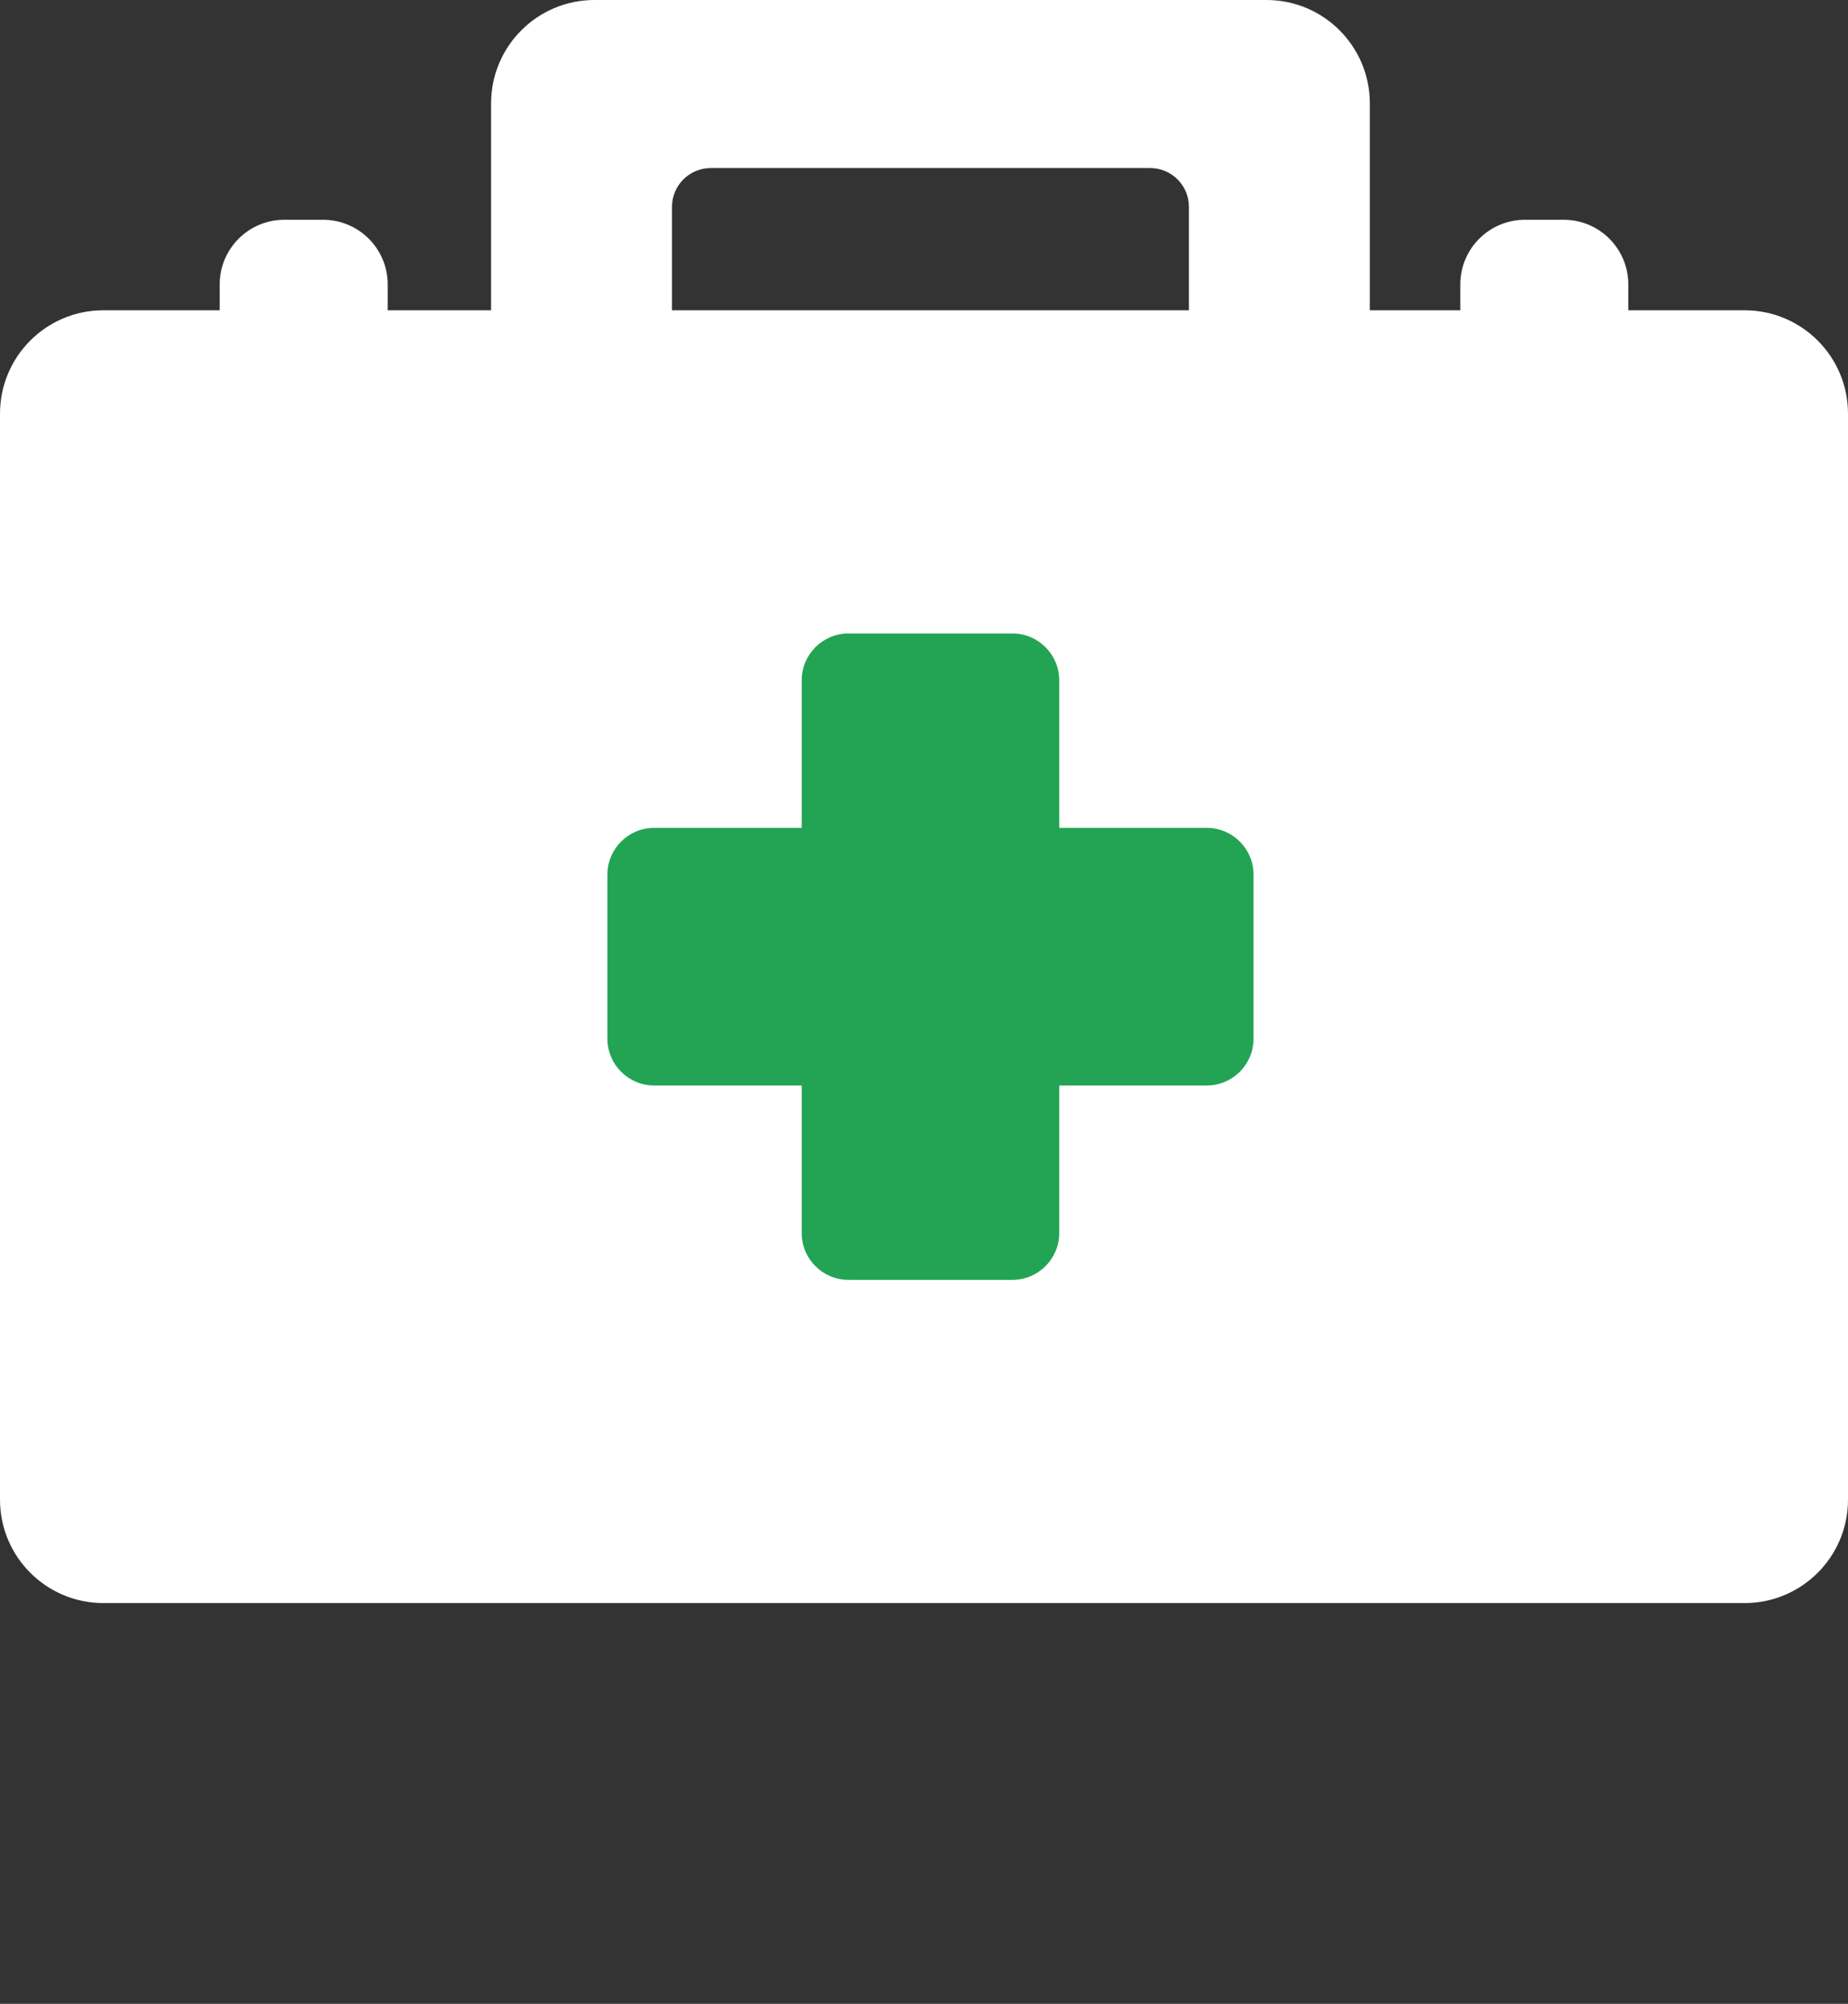 <?xml version="1.0" encoding="utf-8"?>
<svg xmlns="http://www.w3.org/2000/svg" viewBox="0 0 143 155" x="0px" y="0px">
  <rect x="0" y="0" width="143" height="155" fill="#333333" stroke="none"/>
  <title>first aid kit</title>
  <desc>Created with Sketch.</desc>
  <g stroke="none" stroke-width="1" fill="none" fill-rule="evenodd">
    <g transform="translate(-2385, -10091)" fill="#000000" fill-rule="nonzero">
      <rect x="2422.399" y="10136.018" width="69.605" height="60.878" style="fill: rgb(35, 164, 85);"/>
      <path d="M2498,10115 L2498,10113 C2498,10110.239 2500.239,10108 2503,10108 L2506,10108 C2508.761,10108 2511,10110.239 2511,10113 L2511,10115 L2520,10115 C2524.418,10115 2528,10118.582 2528,10123 L2528,10207 C2528,10211.418 2524.418,10215 2520,10215 L2393,10215 C2388.582,10215 2385,10211.418 2385,10207 L2385,10123 C2385,10118.582 2388.582,10115 2393,10115 L2402,10115 L2402,10113 C2402,10110.239 2404.239,10108 2407,10108 L2410,10108 C2412.761,10108 2415,10110.239 2415,10113 L2415,10115 L2423,10115 L2423,10099 C2423,10094.582 2426.582,10091 2431,10091 L2483,10091 C2487.418,10091 2491,10094.582 2491,10099 L2491,10115 L2498,10115 Z M2437,10115 L2477,10115 L2477,10107 C2477,10105.343 2475.657,10104 2474,10104 L2440,10104 C2438.343,10104 2437,10105.343 2437,10107 L2437,10115 Z M2466.964,10155.036 L2466.964,10143.623 C2466.964,10141.622 2465.342,10140 2463.341,10140 L2450.659,10140 C2448.658,10140 2447.036,10141.622 2447.036,10143.623 L2447.036,10155.036 L2435.623,10155.036 C2433.622,10155.036 2432,10156.658 2432,10158.659 L2432,10171.341 C2432,10173.342 2433.622,10174.964 2435.623,10174.964 L2447.036,10174.964 L2447.036,10186.377 C2447.036,10188.378 2448.658,10190 2450.659,10190 L2463.341,10190 C2465.342,10190 2466.964,10188.378 2466.964,10186.377 L2466.964,10174.964 L2478.377,10174.964 C2480.378,10174.964 2482,10173.342 2482,10171.341 L2482,10158.659 C2482,10156.658 2480.378,10155.036 2478.377,10155.036 L2466.964,10155.036 Z" style="paint-order: fill; fill: rgb(255, 255, 255);"/>
    </g>
  </g>
</svg>